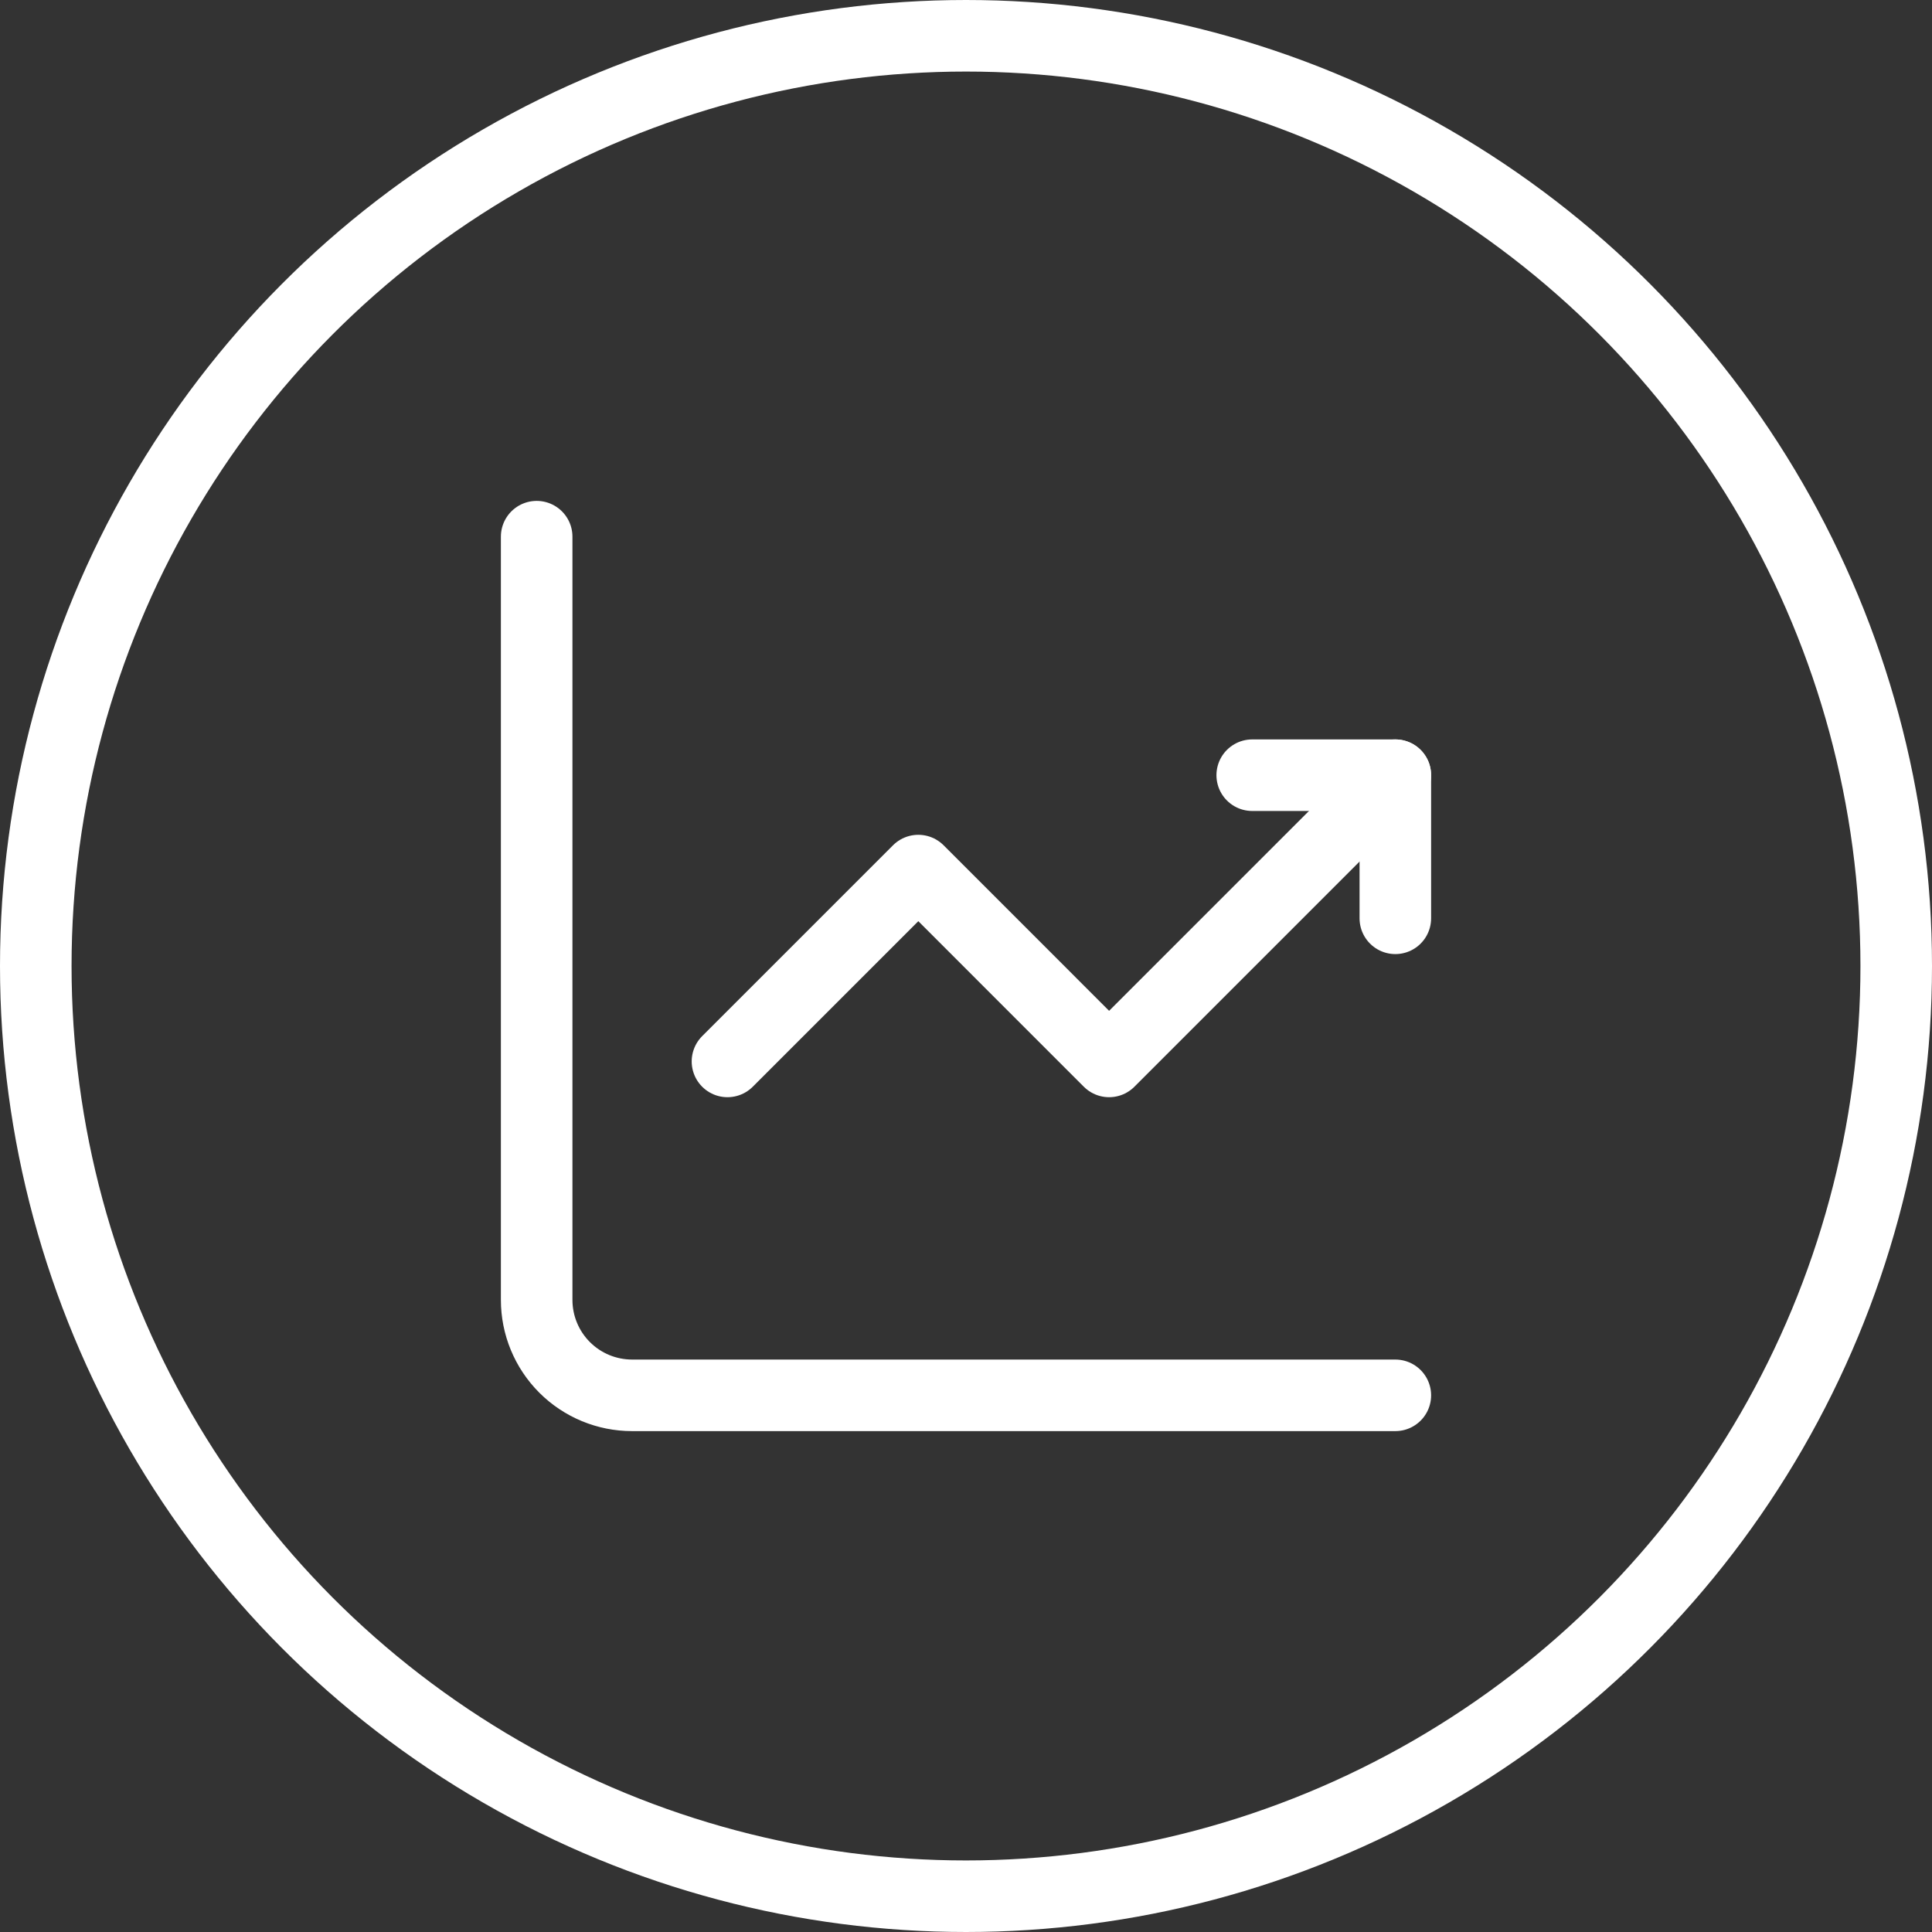<svg width="54" height="54" viewBox="0 0 54 54" fill="none" xmlns="http://www.w3.org/2000/svg">
<rect x="0" y="0" width="54" height="54" fill="#333333" stroke="none"/>
<circle cx="27" cy="27" r="26" stroke="white" stroke-width="2"/>
<path d="M15 15V36.333C15 37.041 15.281 37.719 15.781 38.219C16.281 38.719 16.959 39 17.667 39H39" stroke="white" stroke-width="2" stroke-miterlimit="5.759" stroke-linecap="round" stroke-linejoin="round"/>
<path d="M20.333 29.667L25.667 24.333L31 29.667L39 21.667" stroke="white" stroke-width="2" stroke-miterlimit="5.759" stroke-linecap="round" stroke-linejoin="round"/>
<path d="M35 21.667H39V25.667" stroke="white" stroke-width="2" stroke-linecap="round" stroke-linejoin="round"/>
</svg>
